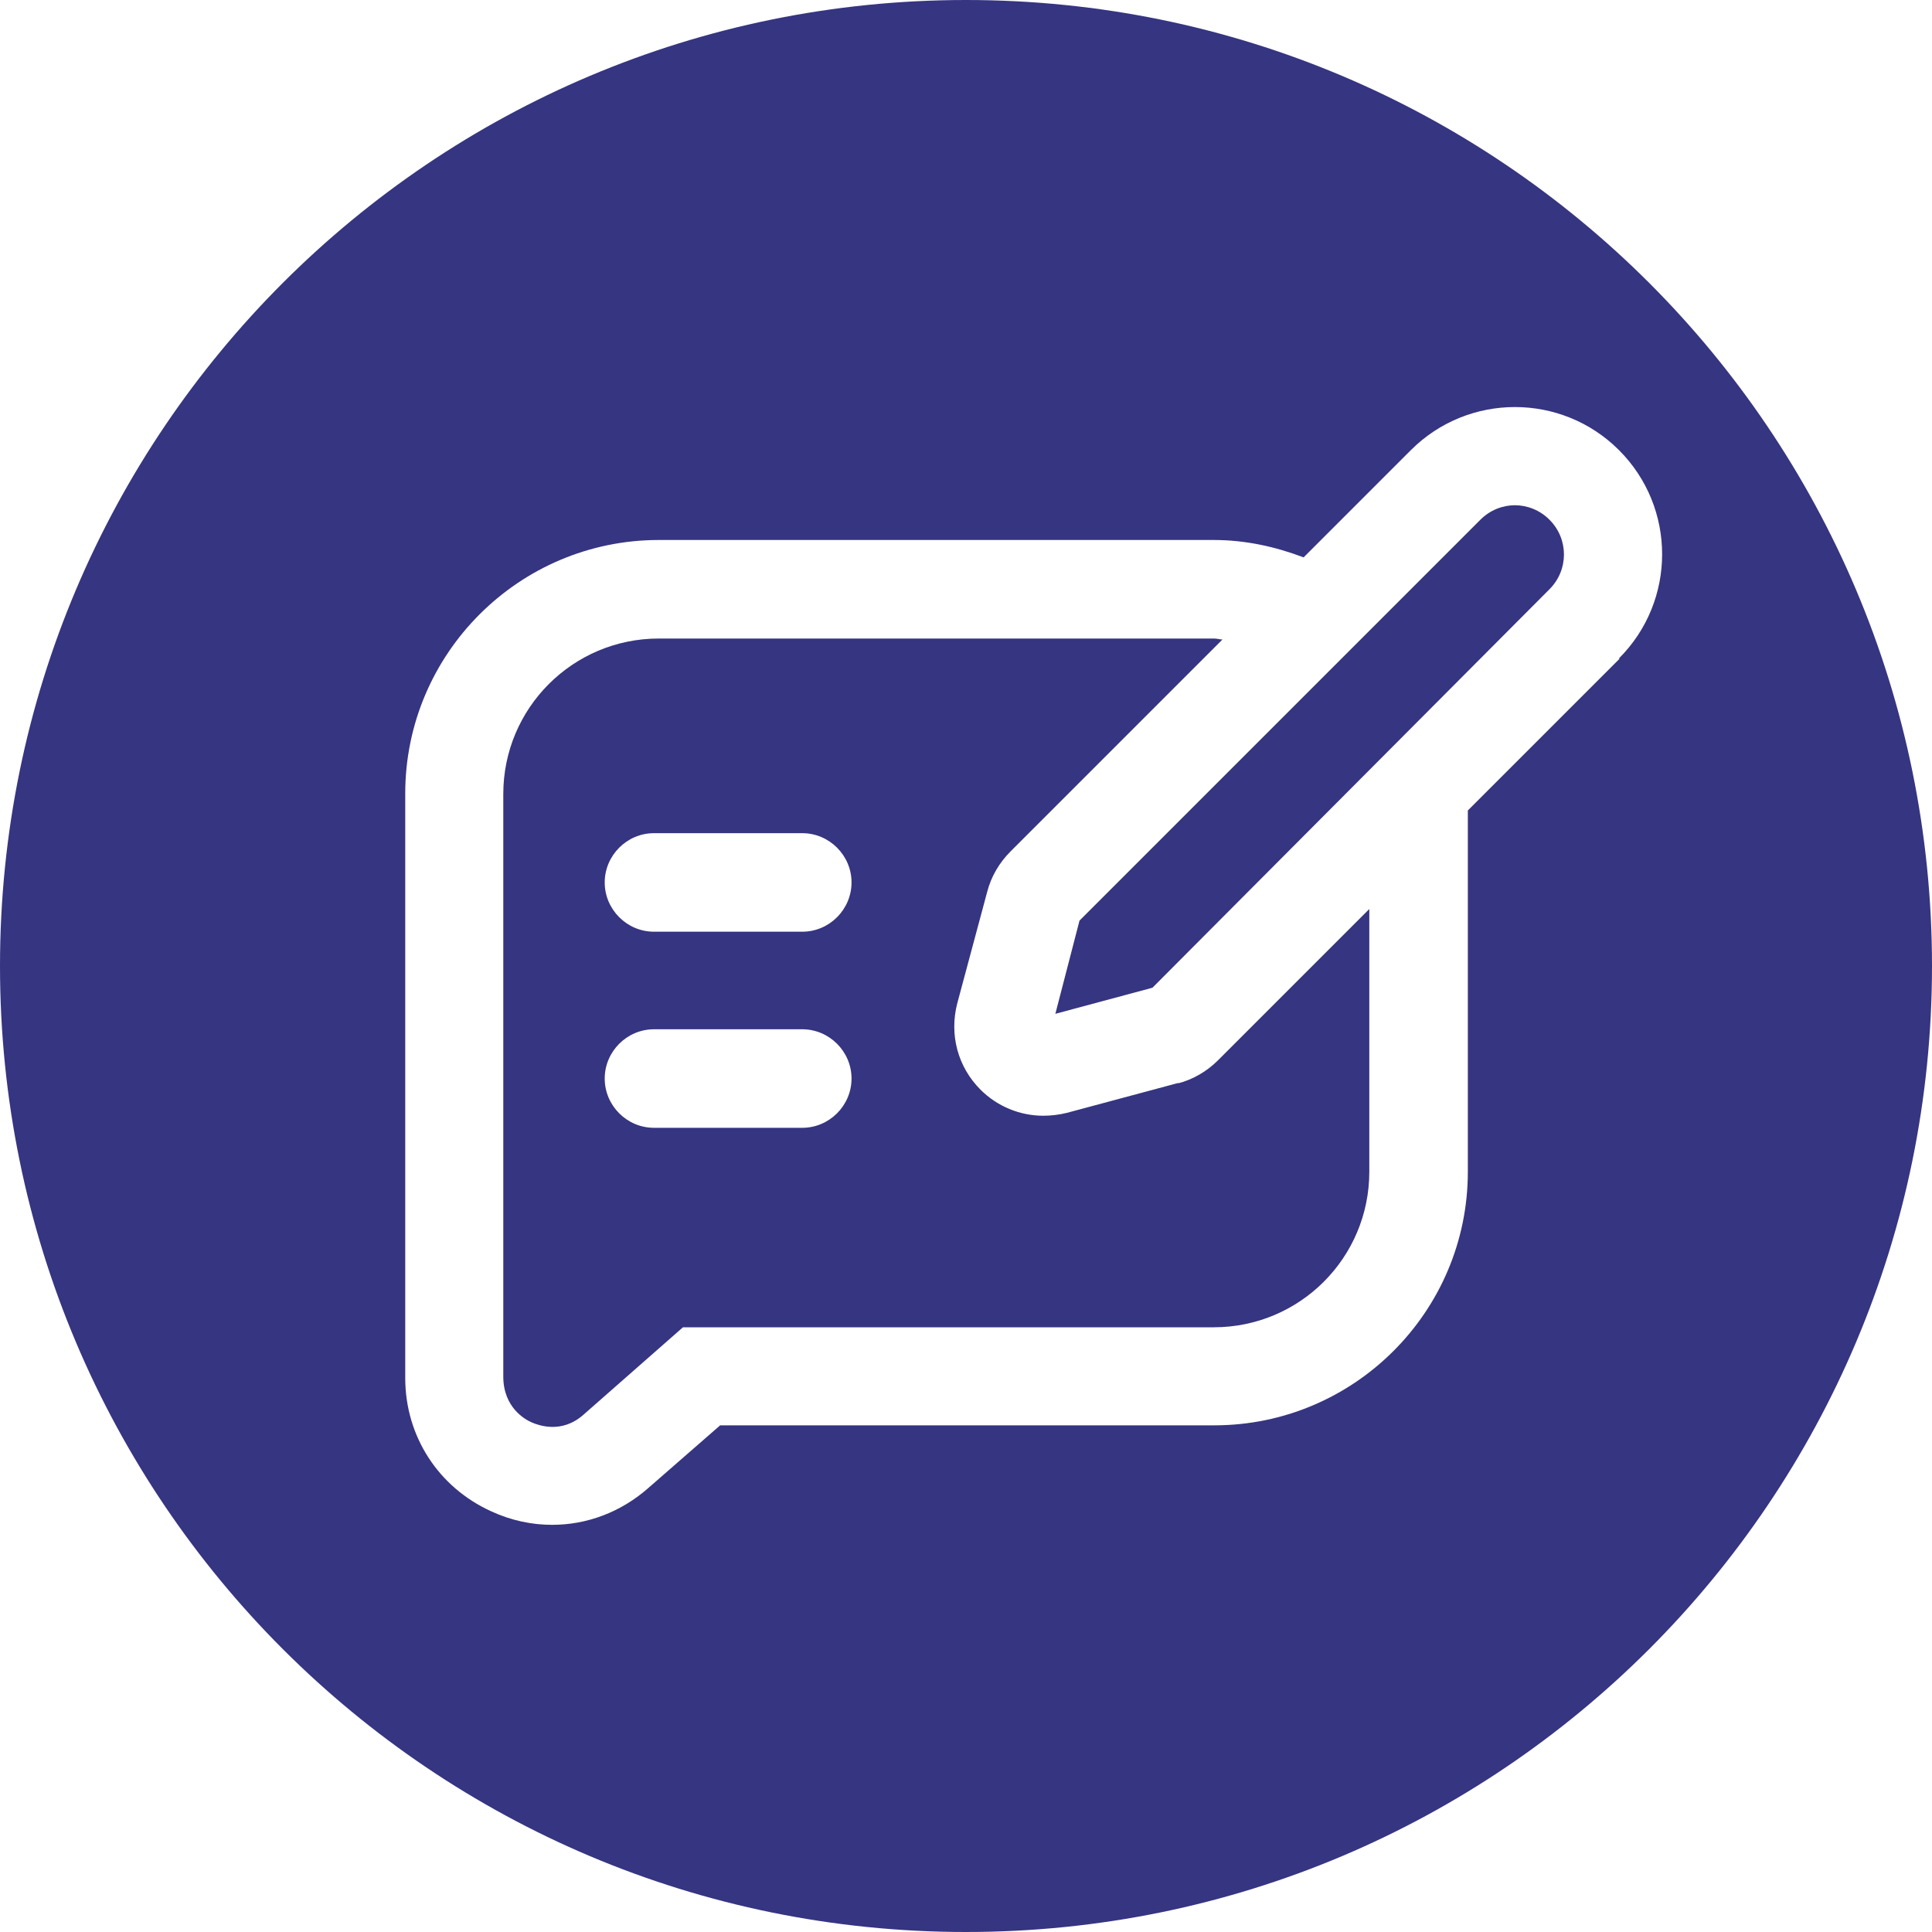 <?xml version="1.0" encoding="UTF-8"?><svg id="_イヤー_2" xmlns="http://www.w3.org/2000/svg" viewBox="0 0 40 40" width="40" height="40"><defs><style>.cls-1{fill:#363581;}</style></defs><g id="_イヤー_1-2"><g><path class="cls-1" d="M31.37,10.46c-.26,0-.52,.1-.72,.3l-8.3,8.3-.5,1.93,2.01-.54,8.22-8.25c.4-.4,.4-1.04,0-1.44-.2-.2-.46-.3-.72-.3Z"/><path class="cls-1" d="M24.4,22.42l-2.31,.62c-.16,.04-.33,.06-.49,.06-.48,0-.95-.19-1.3-.54-.47-.47-.65-1.14-.48-1.79l.62-2.31c.08-.31,.25-.6,.48-.83l4.39-4.39c-.06,0-.11-.02-.17-.02H13.64c-1.78,0-3.22,1.44-3.22,3.22v12.06c0,.64,.45,.89,.59,.95,.14,.06,.62,.24,1.07-.16l2.06-1.81h10.99c1.78,0,3.22-1.44,3.22-3.22v-5.44l-3.13,3.13c-.23,.23-.52,.4-.83,.48Zm-7.79,.93h-3.07c-.56,0-1.02-.46-1.02-1.02s.46-1.02,1.02-1.02h3.07c.56,0,1.02,.46,1.02,1.02s-.46,1.02-1.02,1.02Zm0-4.06h-3.07c-.56,0-1.02-.46-1.02-1.02s.46-1.02,1.02-1.02h3.07c.56,0,1.02,.46,1.02,1.02s-.46,1.02-1.02,1.02Z"/><path class="cls-1" d="M20,0C8.95,0,0,8.95,0,20s8.95,20,20,20,20-8.95,20-20S31.05,0,20,0Zm13.53,13.64l-3.14,3.14v7.48c0,2.9-2.36,5.25-5.25,5.25H14.91l-1.49,1.3c-.57,.5-1.27,.76-1.99,.76-.42,0-.85-.09-1.26-.28-1.1-.5-1.78-1.56-1.78-2.76v-12.1c0-2.9,2.36-5.25,5.25-5.25h11.49c.66,0,1.28,.14,1.86,.36l2.22-2.22c1.19-1.19,3.12-1.19,4.31,0,1.19,1.19,1.19,3.12,0,4.31Z"/></g></g></svg>